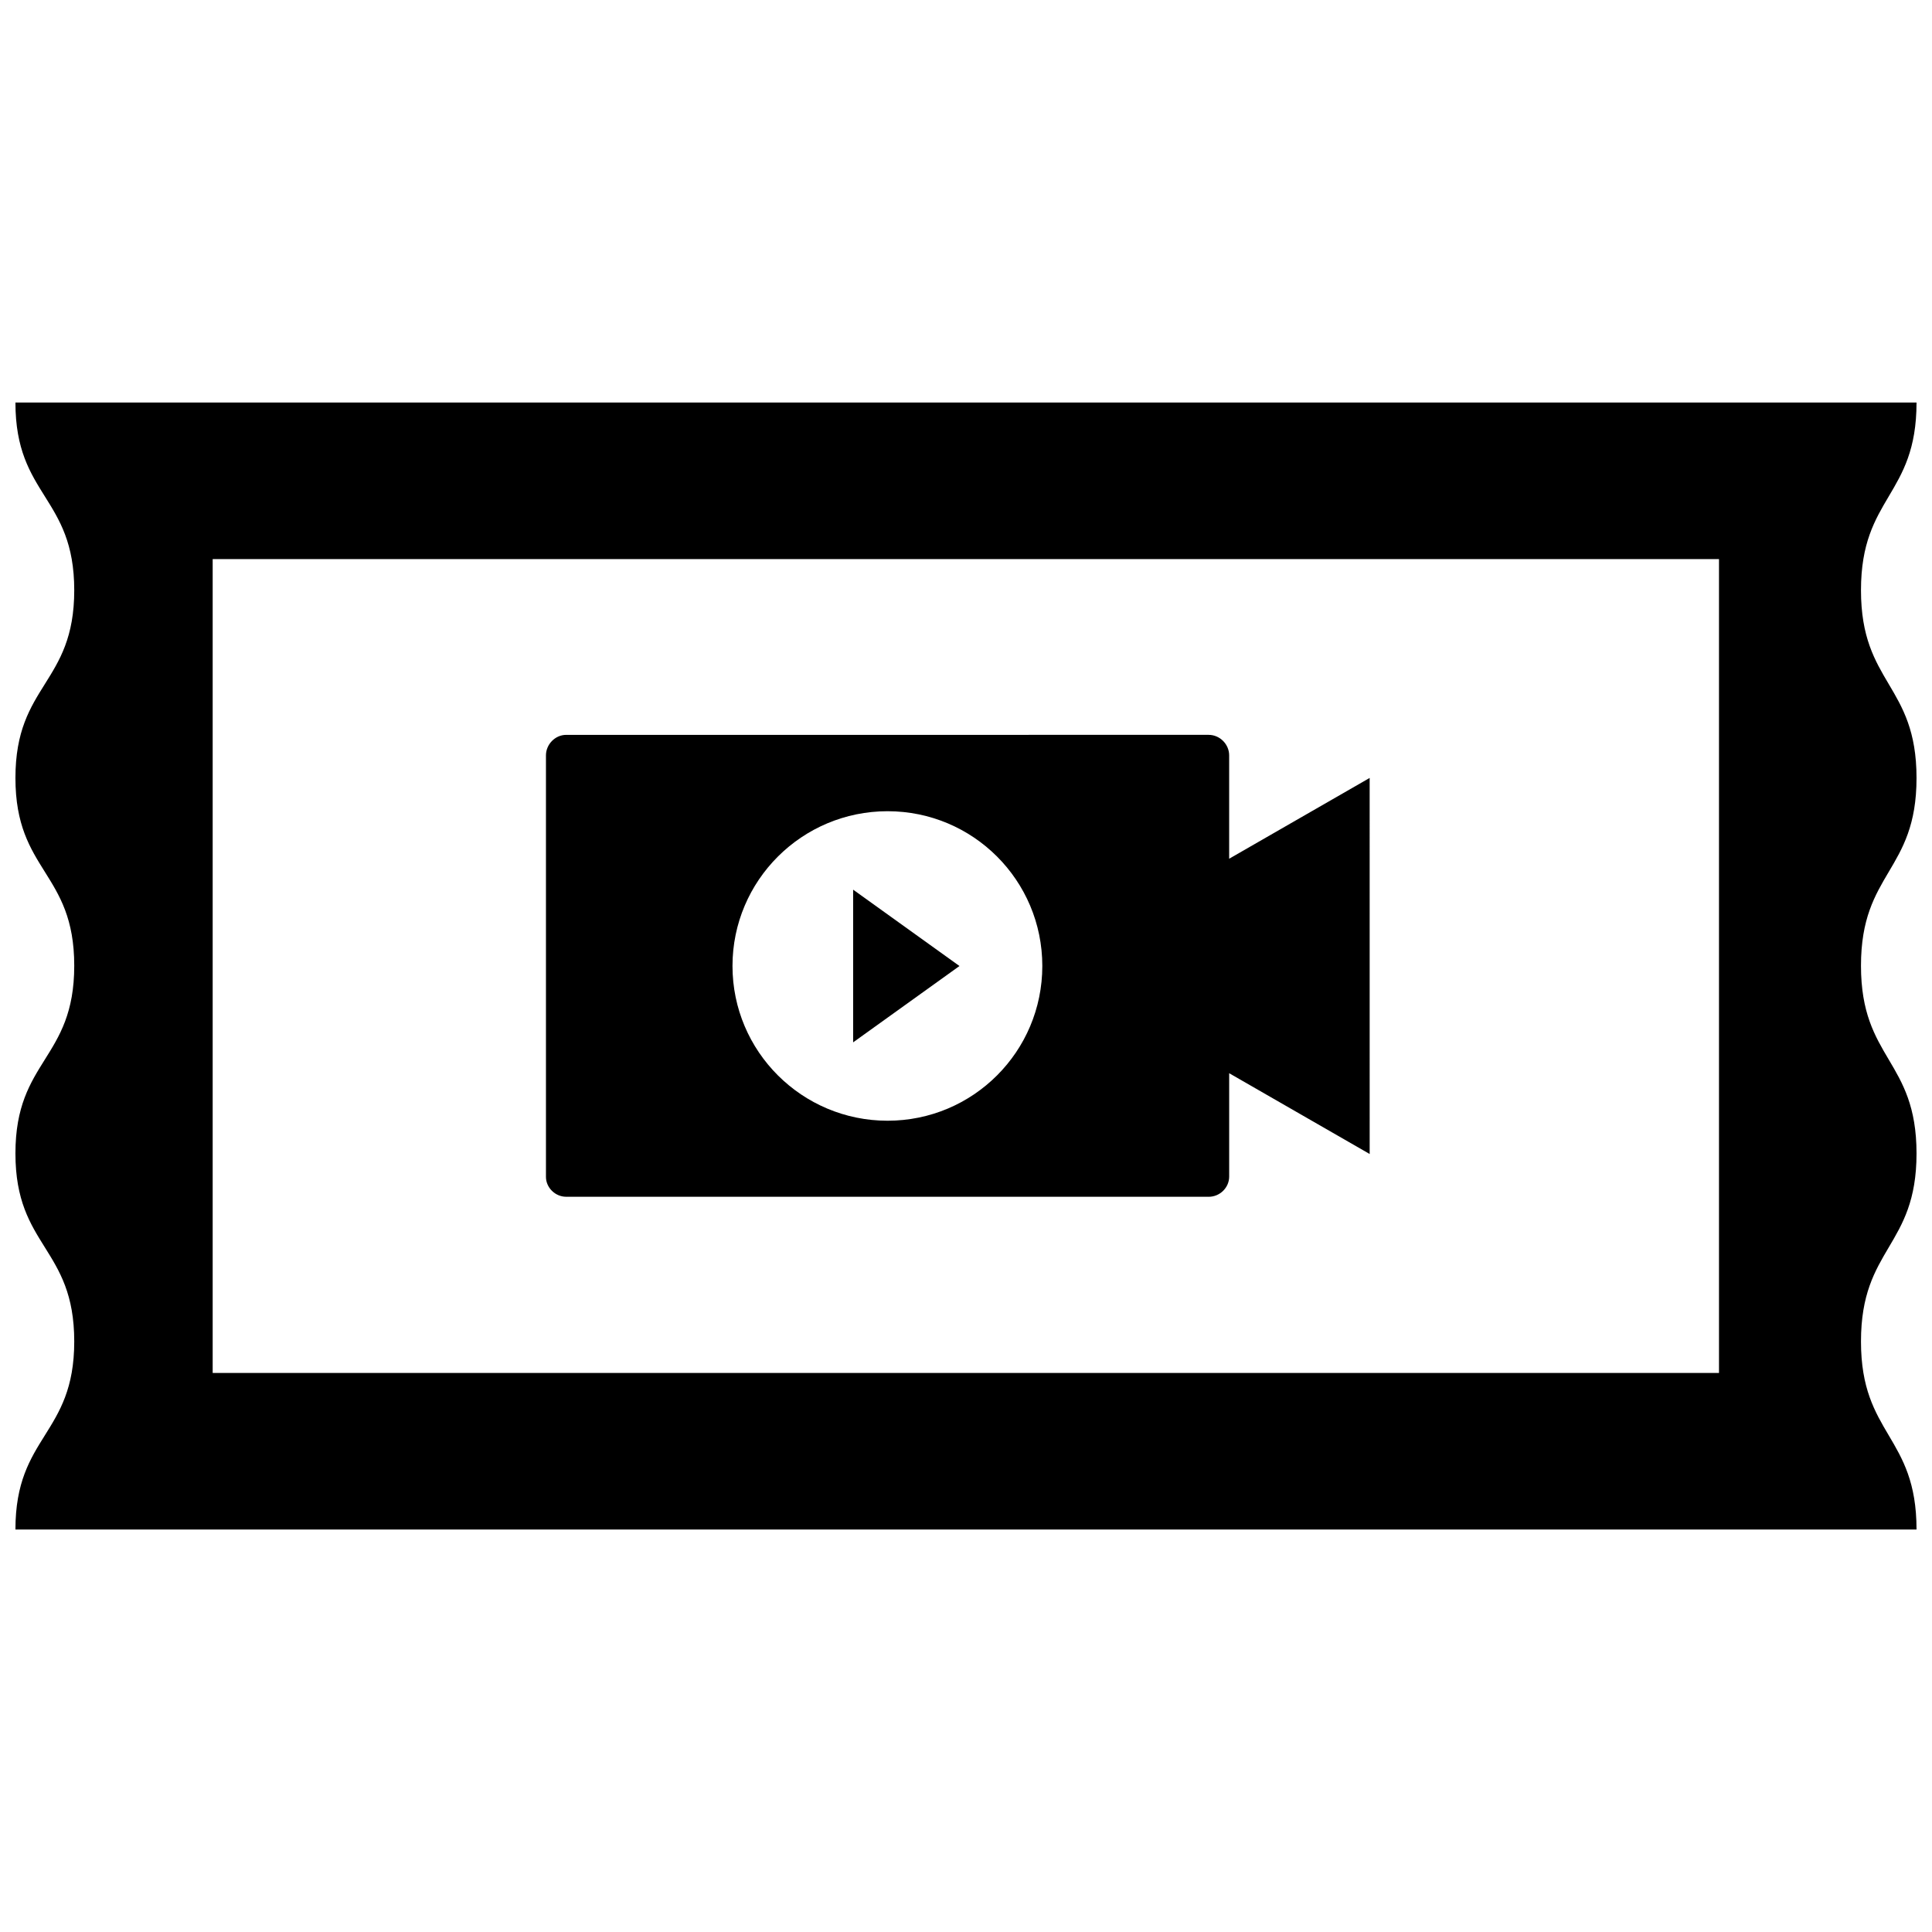 <?xml version="1.0" encoding="UTF-8"?>
<!-- Uploaded to: SVG Repo, www.svgrepo.com, Generator: SVG Repo Mixer Tools -->
<svg width="800px" height="800px" version="1.1" viewBox="144 144 512 512" xmlns="http://www.w3.org/2000/svg">
 <defs>
  <clipPath id="a">
   <path d="m148.09 250h503.81v300h-503.81z"/>
  </clipPath>
 </defs>
 <path d="m294.04 461.16h170.27c2.992 0 5.434-2.441 5.434-5.352v-27.395l37.234 21.41-0.004-99.66-37.234 21.41v-27.395c0-2.914-2.441-5.434-5.434-5.434l-170.27 0.004c-2.914 0-5.352 2.519-5.352 5.434v111.7c-0.004 2.832 2.438 5.273 5.352 5.273zm85.172-102.18c22.672 0 41.012 18.344 41.012 41.012 0 22.672-18.344 41.012-41.012 41.012-22.672 0-41.094-18.344-41.094-41.012 0.004-22.668 18.426-41.012 41.094-41.012z"/>
 <g clip-path="url(#a)">
  <path d="m637.18 300.42c0-24.875 14.719-24.875 14.719-49.75h-503.81c0 24.875 15.586 24.875 15.586 49.75s-15.586 24.875-15.586 49.75 15.586 24.875 15.586 49.75-15.586 24.875-15.586 49.75 15.586 24.875 15.586 49.828c0 24.879-15.586 24.879-15.586 49.836h503.81c0-24.953-14.719-24.953-14.719-49.828 0-24.953 14.719-24.953 14.719-49.828s-14.719-24.875-14.719-49.75 14.719-24.875 14.719-49.75c0-24.883-14.719-24.883-14.719-49.758zm-37.629 207.43h-399.19v-215.69h399.19z"/>
 </g>
 <path d="m370.09 379.77v40.465l28.18-20.23z"/>
</svg>